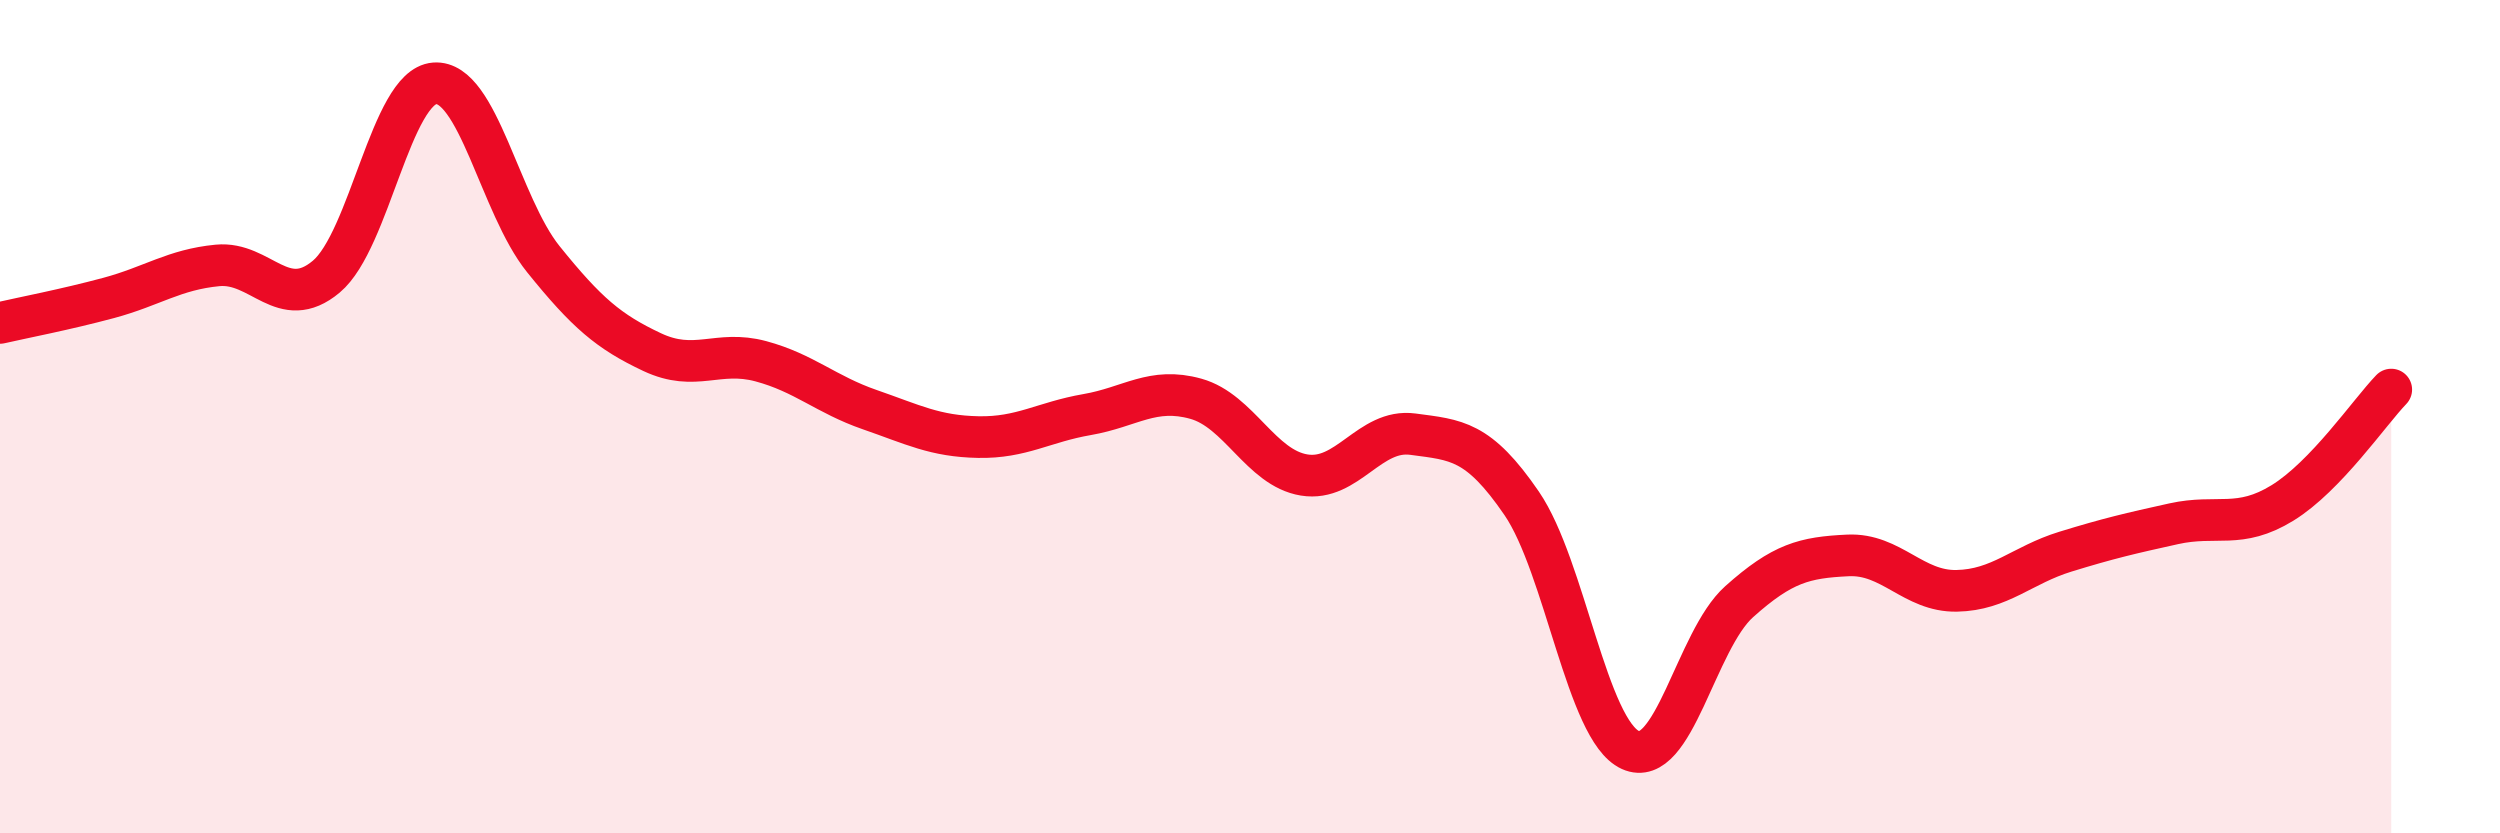 
    <svg width="60" height="20" viewBox="0 0 60 20" xmlns="http://www.w3.org/2000/svg">
      <path
        d="M 0,7.75 C 0.52,7.63 1.57,7.43 2.61,7.15 C 3.65,6.87 4.18,6.47 5.22,6.37 C 6.26,6.27 6.79,7.51 7.83,6.64 C 8.87,5.77 9.39,2.08 10.43,2 C 11.47,1.92 12,4.93 13.04,6.22 C 14.08,7.51 14.61,7.96 15.65,8.45 C 16.69,8.94 17.22,8.39 18.26,8.67 C 19.3,8.95 19.83,9.47 20.87,9.83 C 21.91,10.19 22.44,10.47 23.48,10.49 C 24.52,10.51 25.05,10.13 26.09,9.95 C 27.13,9.77 27.66,9.28 28.7,9.57 C 29.74,9.86 30.26,11.23 31.3,11.4 C 32.34,11.57 32.87,10.28 33.91,10.42 C 34.95,10.56 35.48,10.56 36.52,12.08 C 37.56,13.6 38.09,17.53 39.13,18 C 40.17,18.47 40.7,15.37 41.74,14.44 C 42.78,13.51 43.31,13.38 44.35,13.33 C 45.39,13.28 45.92,14.2 46.96,14.18 C 48,14.16 48.53,13.56 49.57,13.24 C 50.61,12.92 51.13,12.8 52.17,12.57 C 53.21,12.34 53.74,12.71 54.78,12.07 C 55.82,11.43 56.87,9.89 57.39,9.35L57.39 20L0 20Z"
        fill="#EB0A25"
        opacity="0.1"
        stroke-linecap="round"
        stroke-linejoin="round"
      />
      <path
        d="M 0,7.75 C 0.52,7.63 1.57,7.43 2.61,7.15 C 3.65,6.87 4.18,6.47 5.22,6.37 C 6.26,6.27 6.79,7.51 7.83,6.64 C 8.87,5.77 9.39,2.08 10.43,2 C 11.47,1.92 12,4.93 13.04,6.22 C 14.08,7.51 14.61,7.96 15.65,8.45 C 16.69,8.94 17.22,8.39 18.26,8.67 C 19.3,8.95 19.83,9.47 20.87,9.83 C 21.91,10.19 22.44,10.47 23.48,10.49 C 24.52,10.51 25.05,10.13 26.09,9.95 C 27.13,9.77 27.66,9.28 28.7,9.57 C 29.74,9.86 30.26,11.23 31.3,11.4 C 32.34,11.57 32.87,10.28 33.91,10.42 C 34.95,10.56 35.48,10.56 36.52,12.08 C 37.56,13.6 38.09,17.53 39.13,18 C 40.17,18.47 40.7,15.37 41.74,14.44 C 42.78,13.51 43.31,13.38 44.35,13.33 C 45.39,13.28 45.92,14.2 46.96,14.18 C 48,14.16 48.53,13.56 49.57,13.24 C 50.61,12.92 51.13,12.8 52.17,12.57 C 53.21,12.34 53.74,12.71 54.78,12.07 C 55.82,11.43 56.87,9.89 57.39,9.35"
        stroke="#EB0A25"
        stroke-width="1"
        fill="none"
        stroke-linecap="round"
        stroke-linejoin="round"
      />
    </svg>
  
